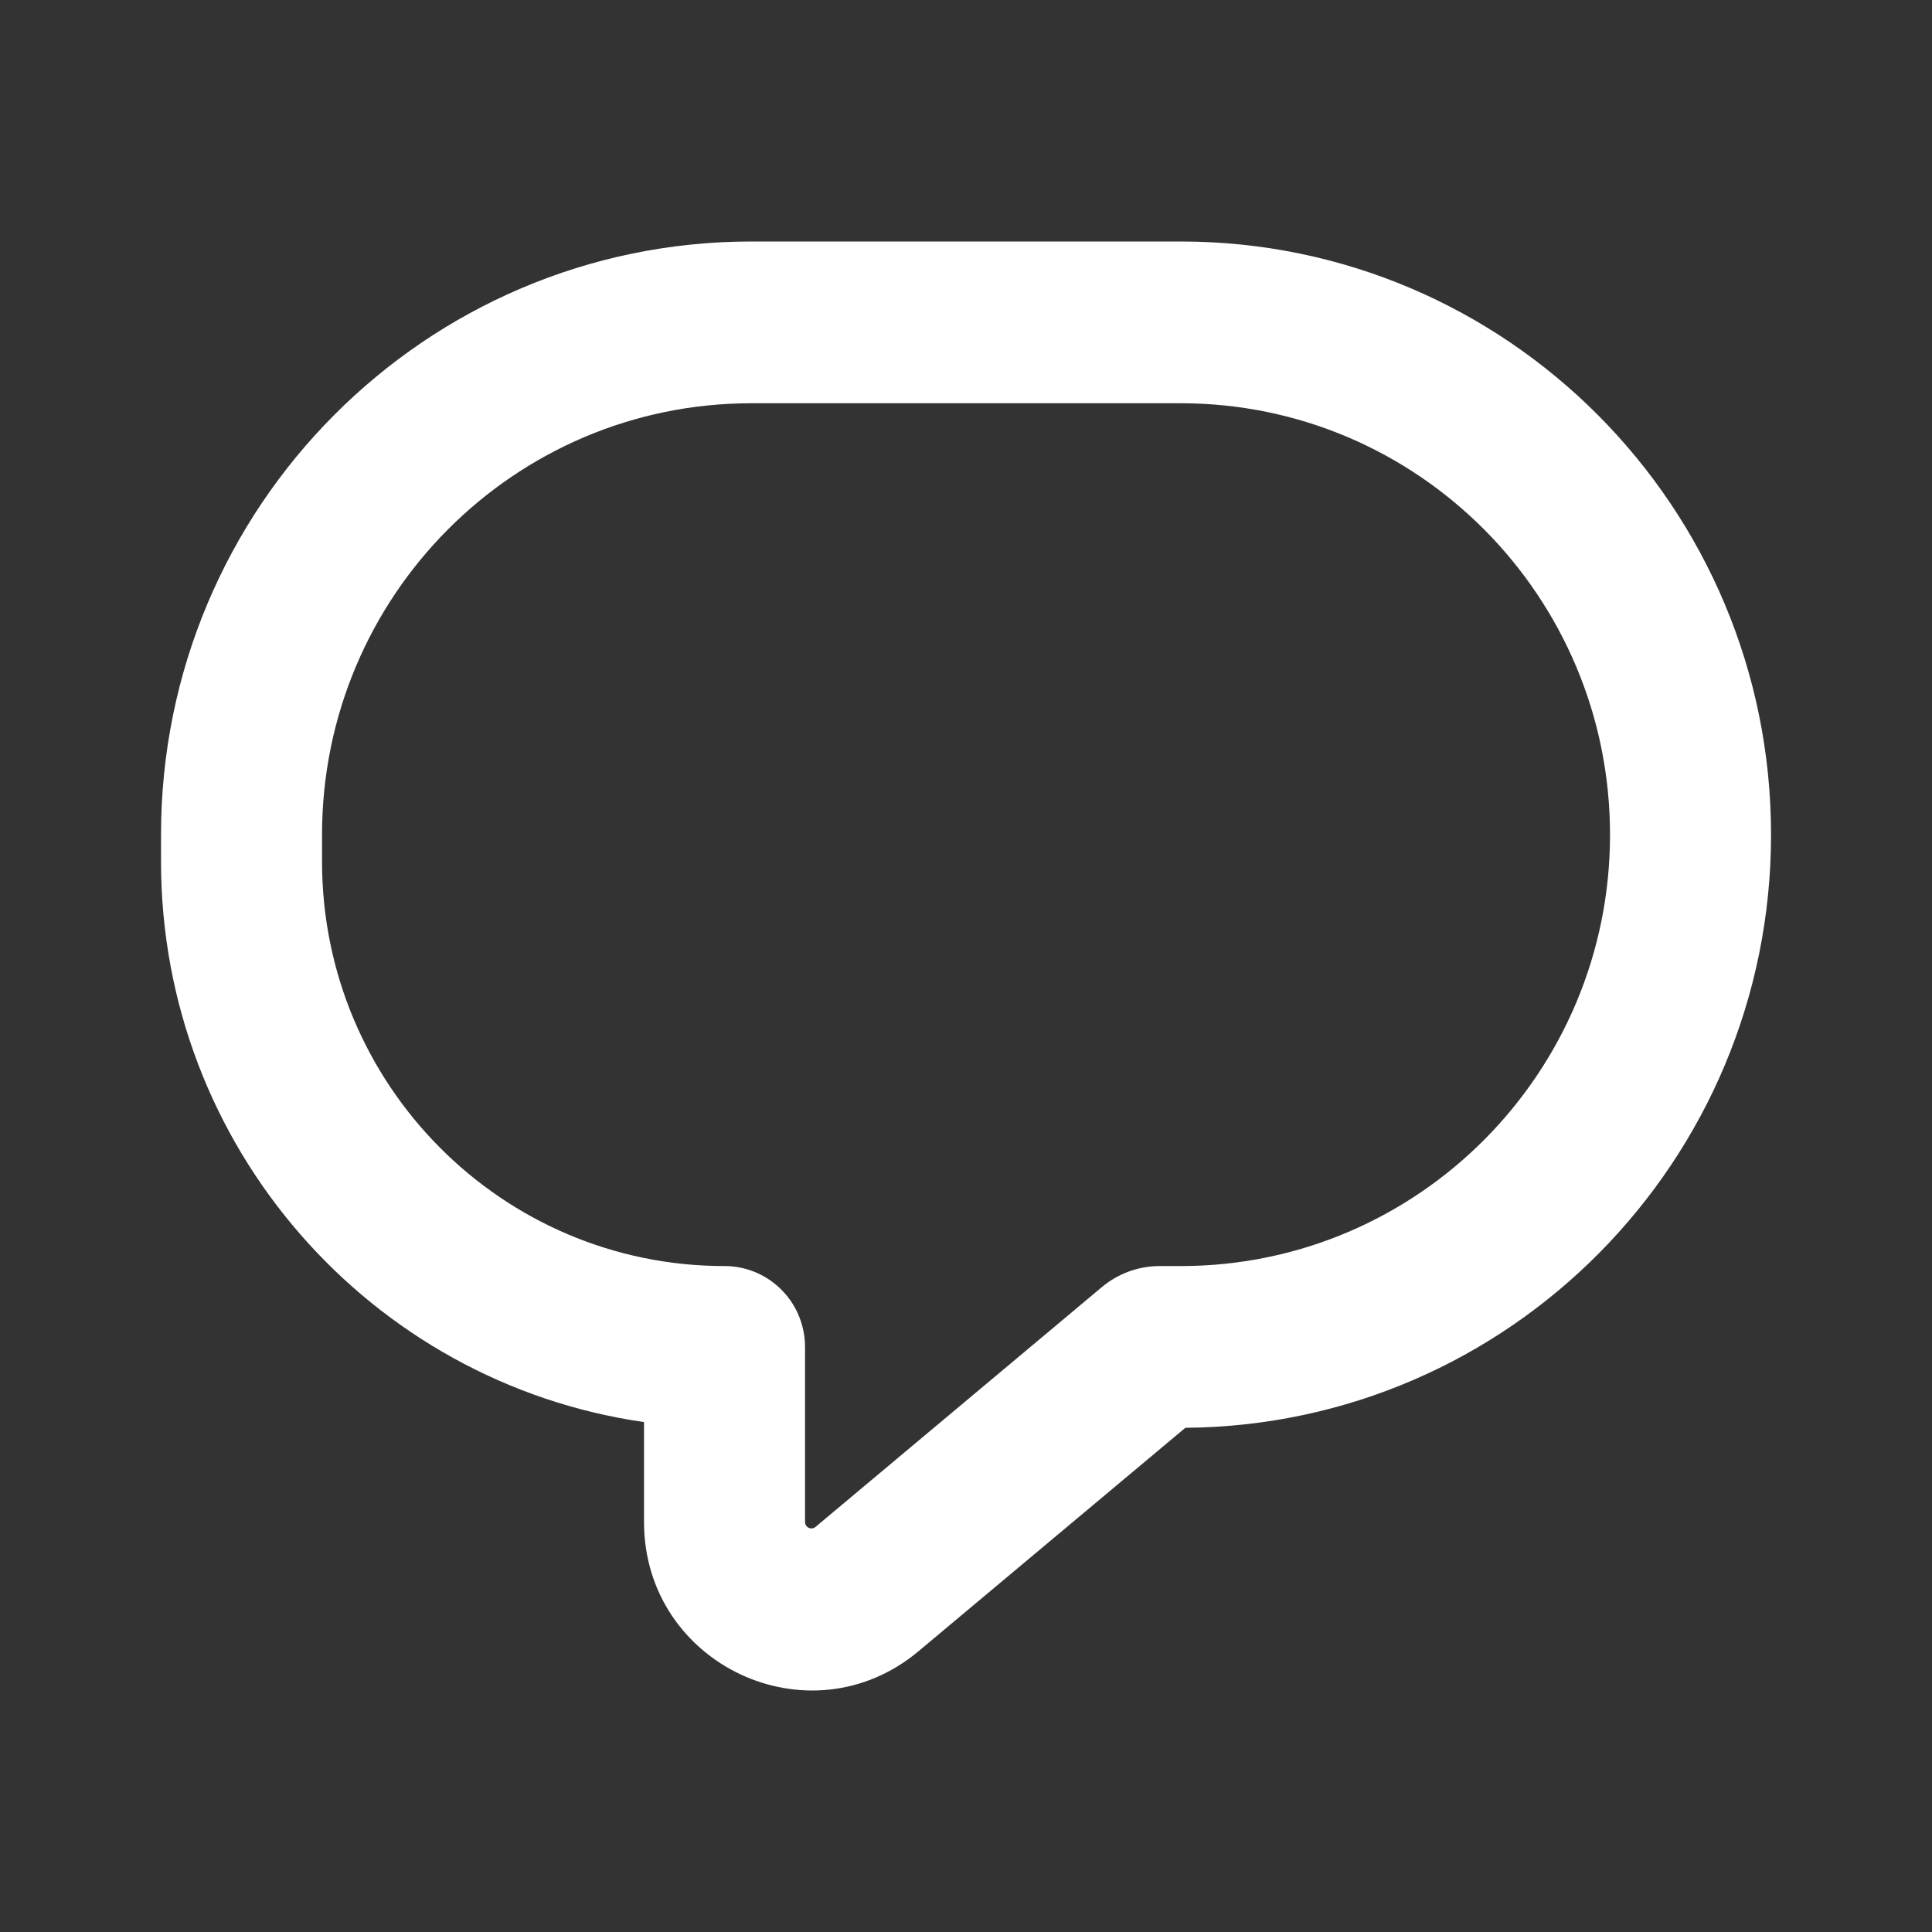 <svg width="32" height="32" viewBox="0 0 32 32" fill="none" xmlns="http://www.w3.org/2000/svg">
<rect x="0" y="0" width="32" height="32" fill="#333333" stroke="none"/>
<path fill-rule="evenodd" clip-rule="evenodd" d="M2.667 14.271V13.825C2.667 8.399 7.045 4 12.445 4H19.556C24.956 4 29.334 8.399 29.334 13.825C29.334 19.225 24.997 23.607 19.633 23.649L15.214 27.349C13.408 28.861 10.667 27.571 10.667 25.209V23.554C6.144 22.904 2.667 18.996 2.667 14.271ZM13.507 25.291L18.252 21.317C18.52 21.093 18.858 20.97 19.207 20.97H19.556C23.483 20.97 26.667 17.771 26.667 13.825C26.667 9.878 23.483 6.679 19.556 6.679H12.445C8.517 6.679 5.334 9.878 5.334 13.825V14.271C5.334 17.971 8.318 20.97 12 20.97C12.624 20.97 13.148 21.4 13.293 21.981C13.32 22.086 13.334 22.196 13.334 22.309V25.209C13.334 25.299 13.438 25.348 13.507 25.291Z" fill="white"/>
</svg>
